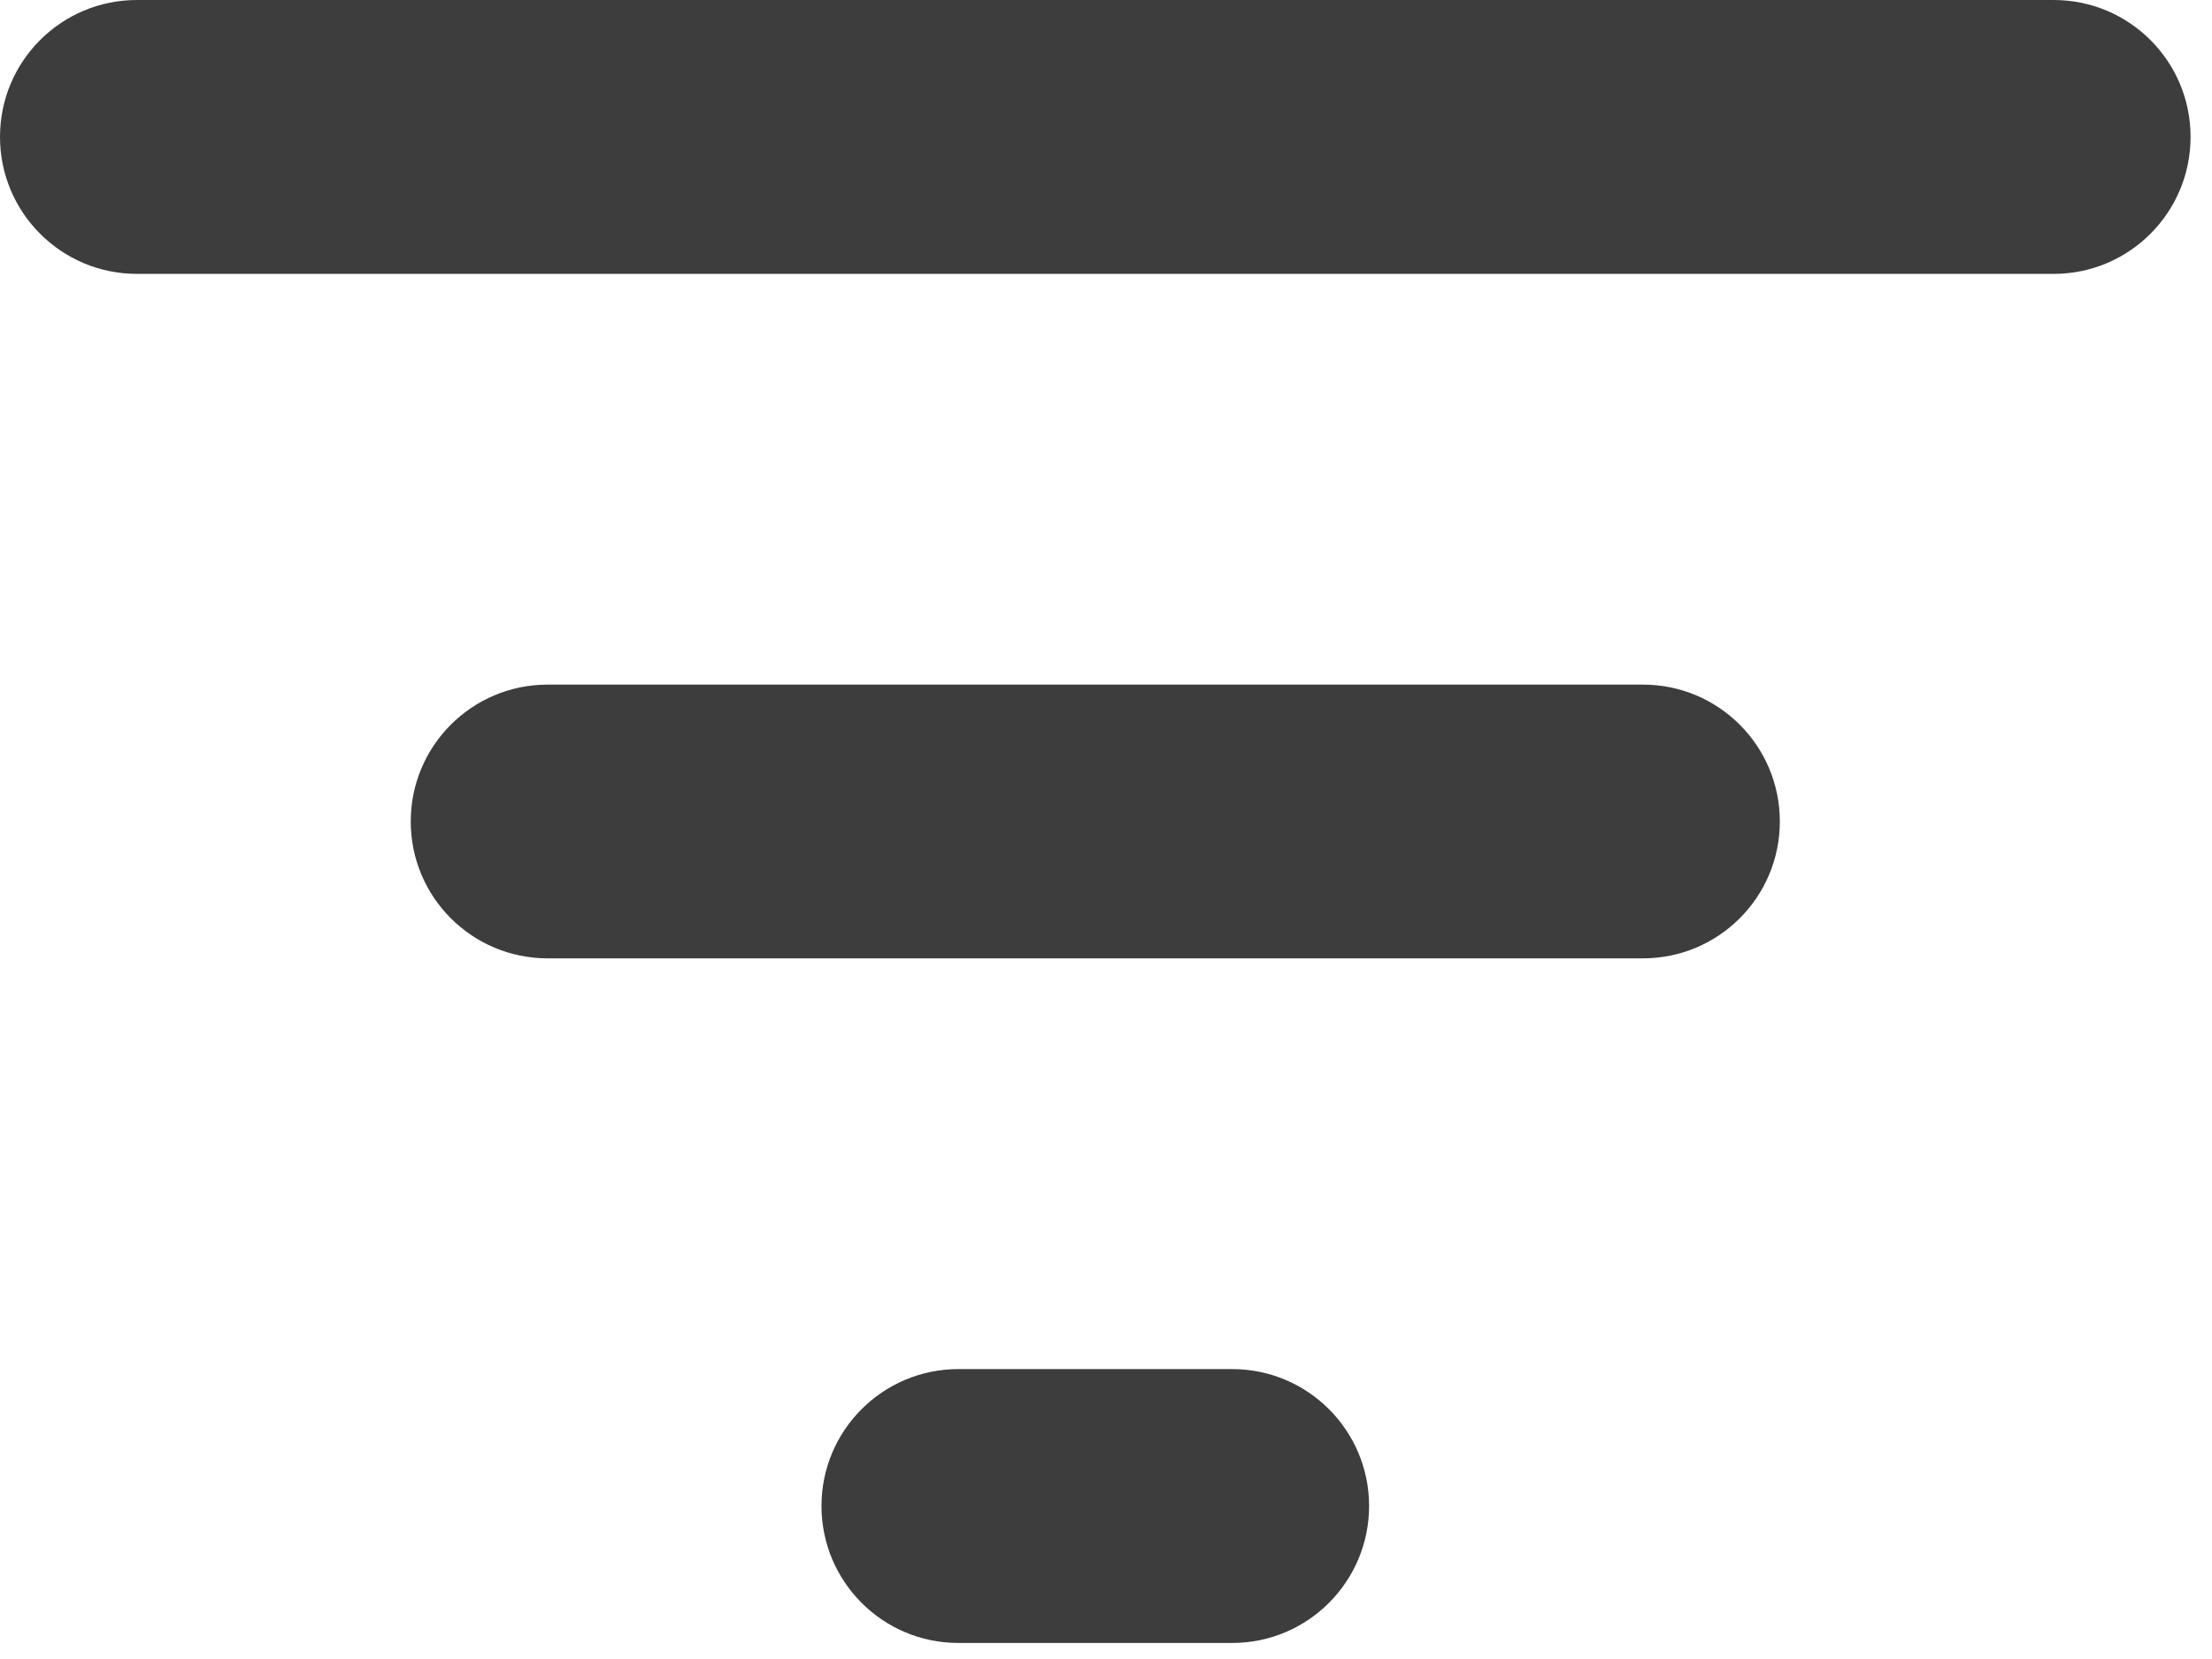 <svg width="16" height="12" viewBox="0 0 16 12" fill="none" xmlns="http://www.w3.org/2000/svg">
<path d="M8.913 9.903C9.46 9.903 9.903 10.347 9.903 10.893C9.903 11.44 9.46 11.884 8.913 11.884H6.932C6.385 11.884 5.942 11.44 5.942 10.893C5.942 10.347 6.385 9.903 6.932 9.903H8.913ZM11.884 4.952C12.431 4.952 12.874 5.395 12.874 5.942C12.874 6.489 12.431 6.932 11.884 6.932H3.961C3.414 6.932 2.971 6.489 2.971 5.942C2.971 5.395 3.414 4.952 3.961 4.952H11.884ZM14.855 0C15.402 0 15.845 0.443 15.845 0.99C15.845 1.537 15.402 1.981 14.855 1.981H0.99C0.443 1.981 0 1.537 0 0.99C0 0.443 0.443 0 0.99 0H14.855Z" fill="#3D3D3D"/>
</svg>
